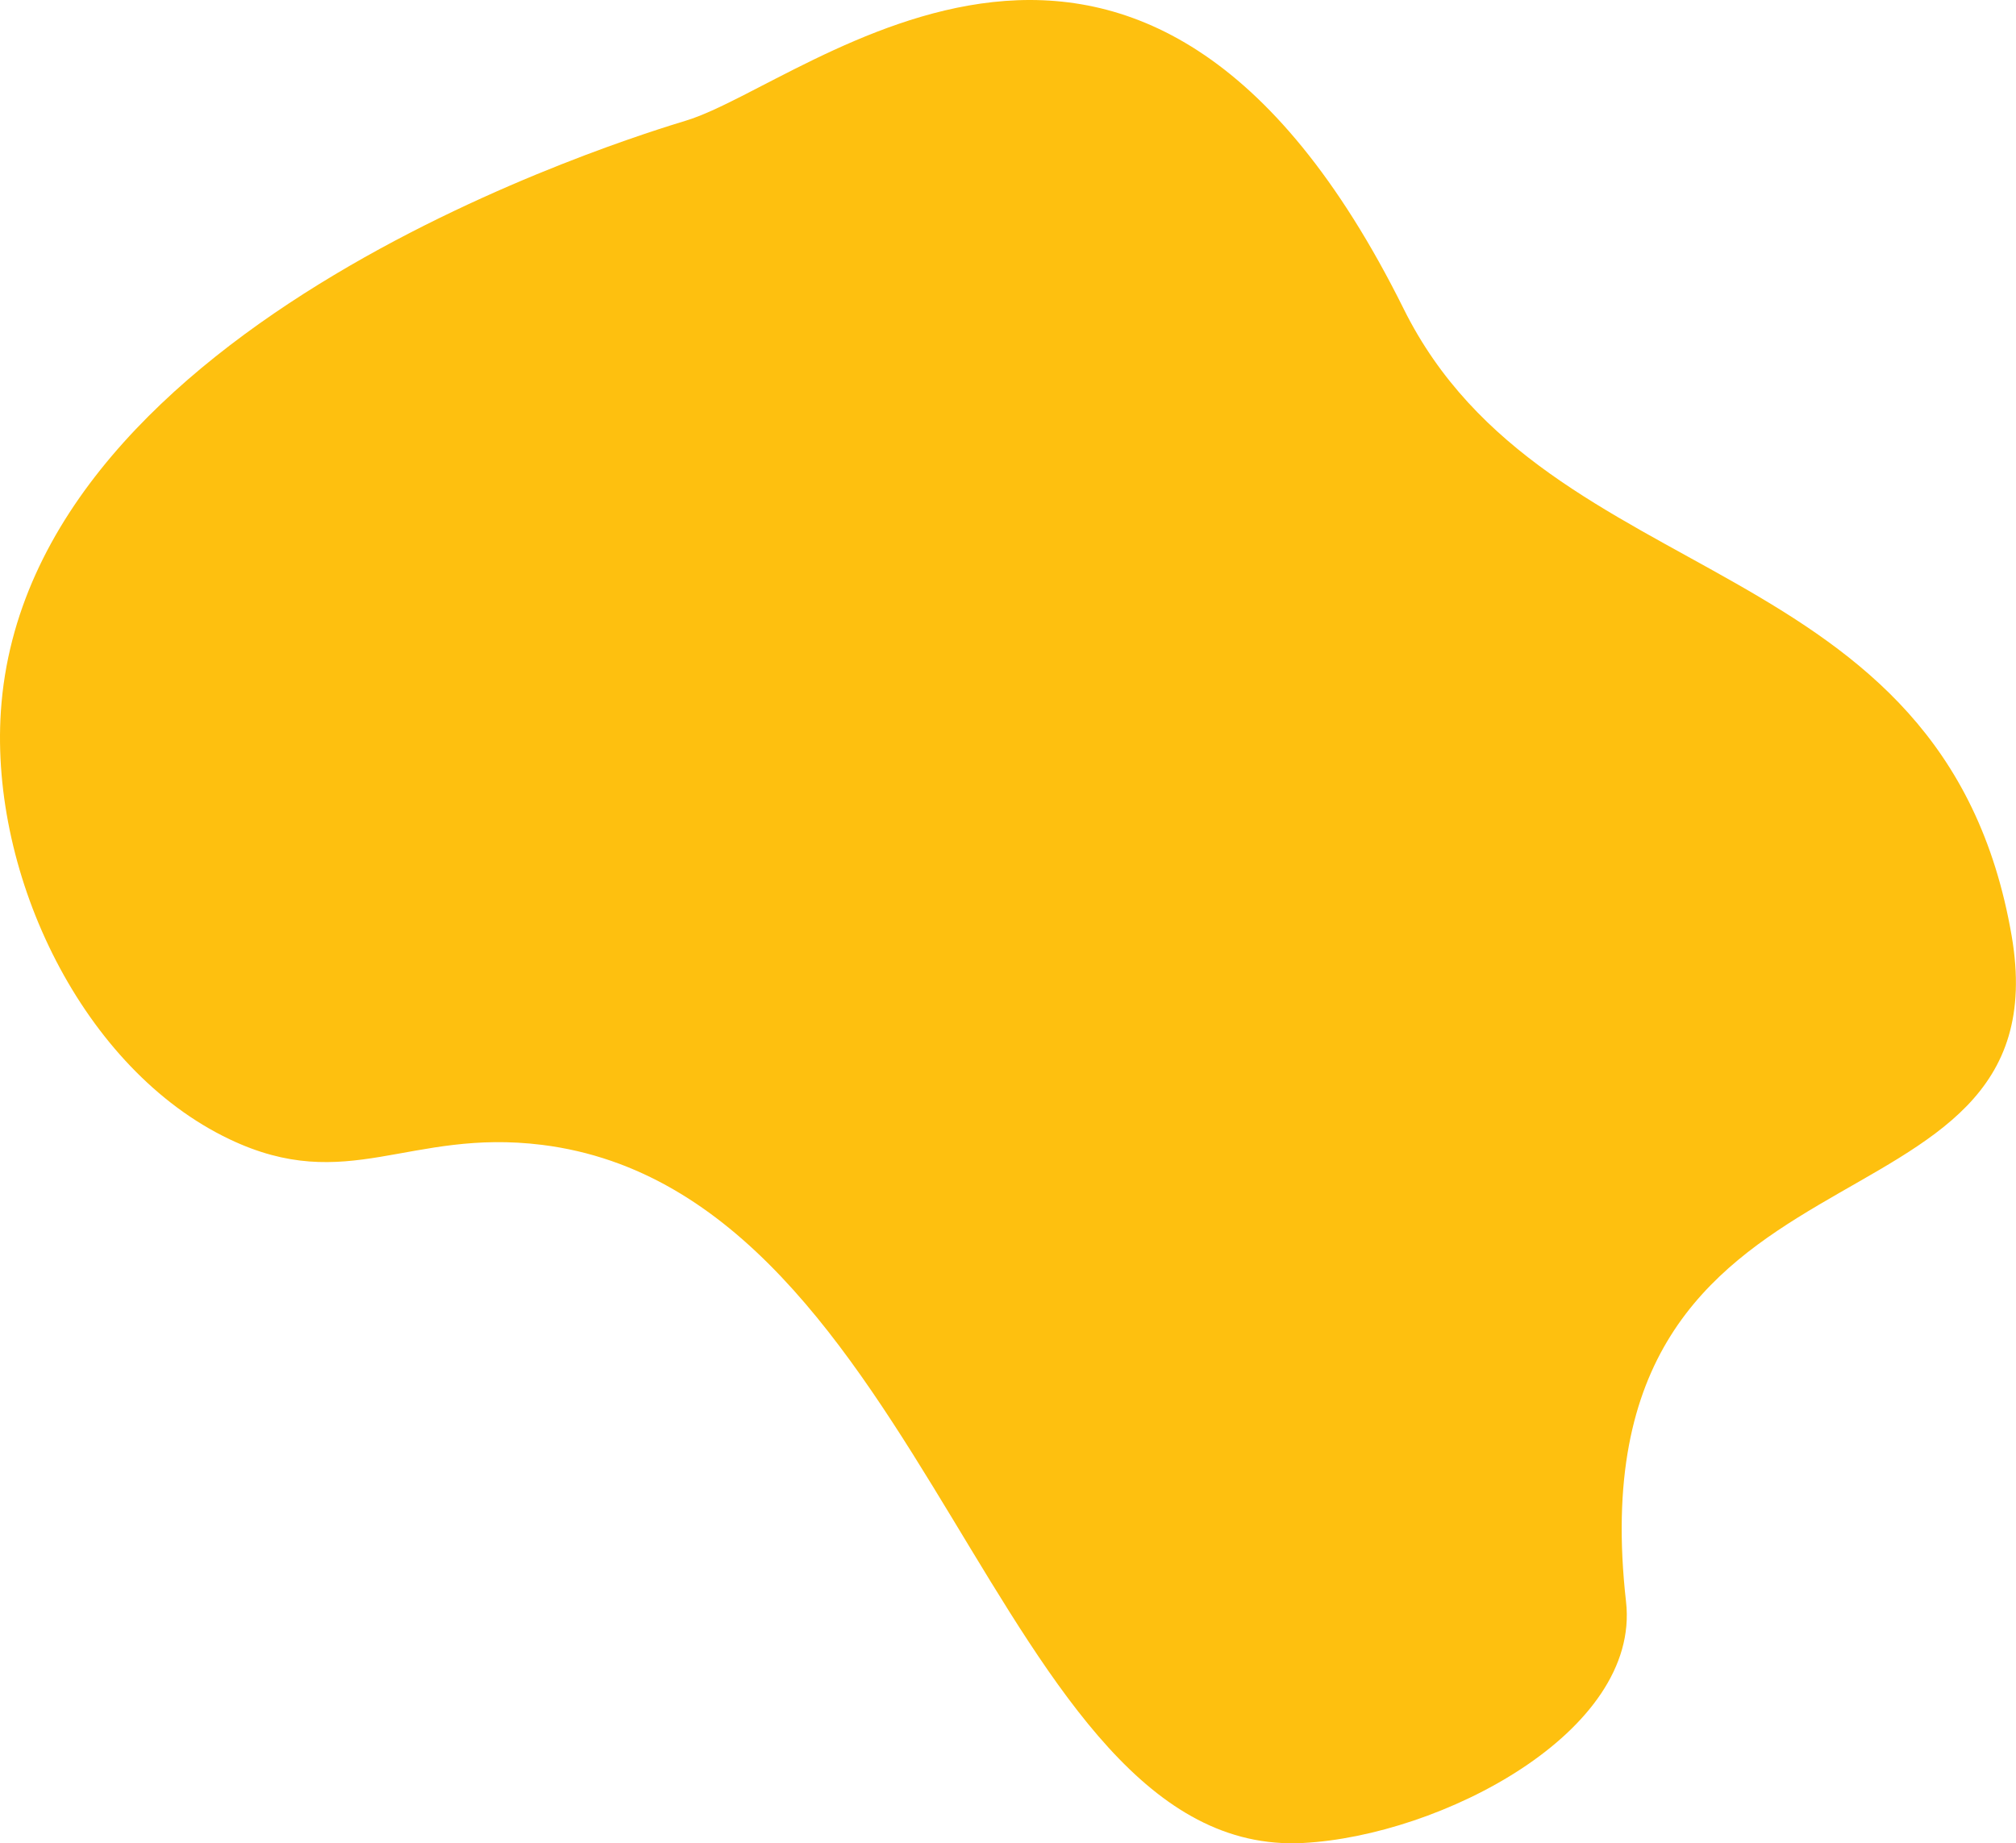 <?xml version="1.0" encoding="UTF-8"?> <svg xmlns="http://www.w3.org/2000/svg" width="1919" height="1755" viewBox="0 0 1919 1755" fill="none"> <path d="M653.233 114.768C604.788 129.612 25.381 304.451 0.819 677.343C-9.529 834.429 79.071 1018.26 218.474 1084.68C330.687 1138.15 389.12 1074.23 516.006 1090.04C884.938 1136.07 946.515 1770.12 1240.37 1754.72C1371.11 1747.89 1561.89 1649.26 1547.8 1525.02C1494.94 1057.98 1967.34 1195.86 1914.85 890.911C1850.56 517.689 1472.46 568.711 1336.14 294.077C1086.02 -209.681 771.47 78.583 653.233 114.768Z" fill="#FEC00F"></path> </svg> 